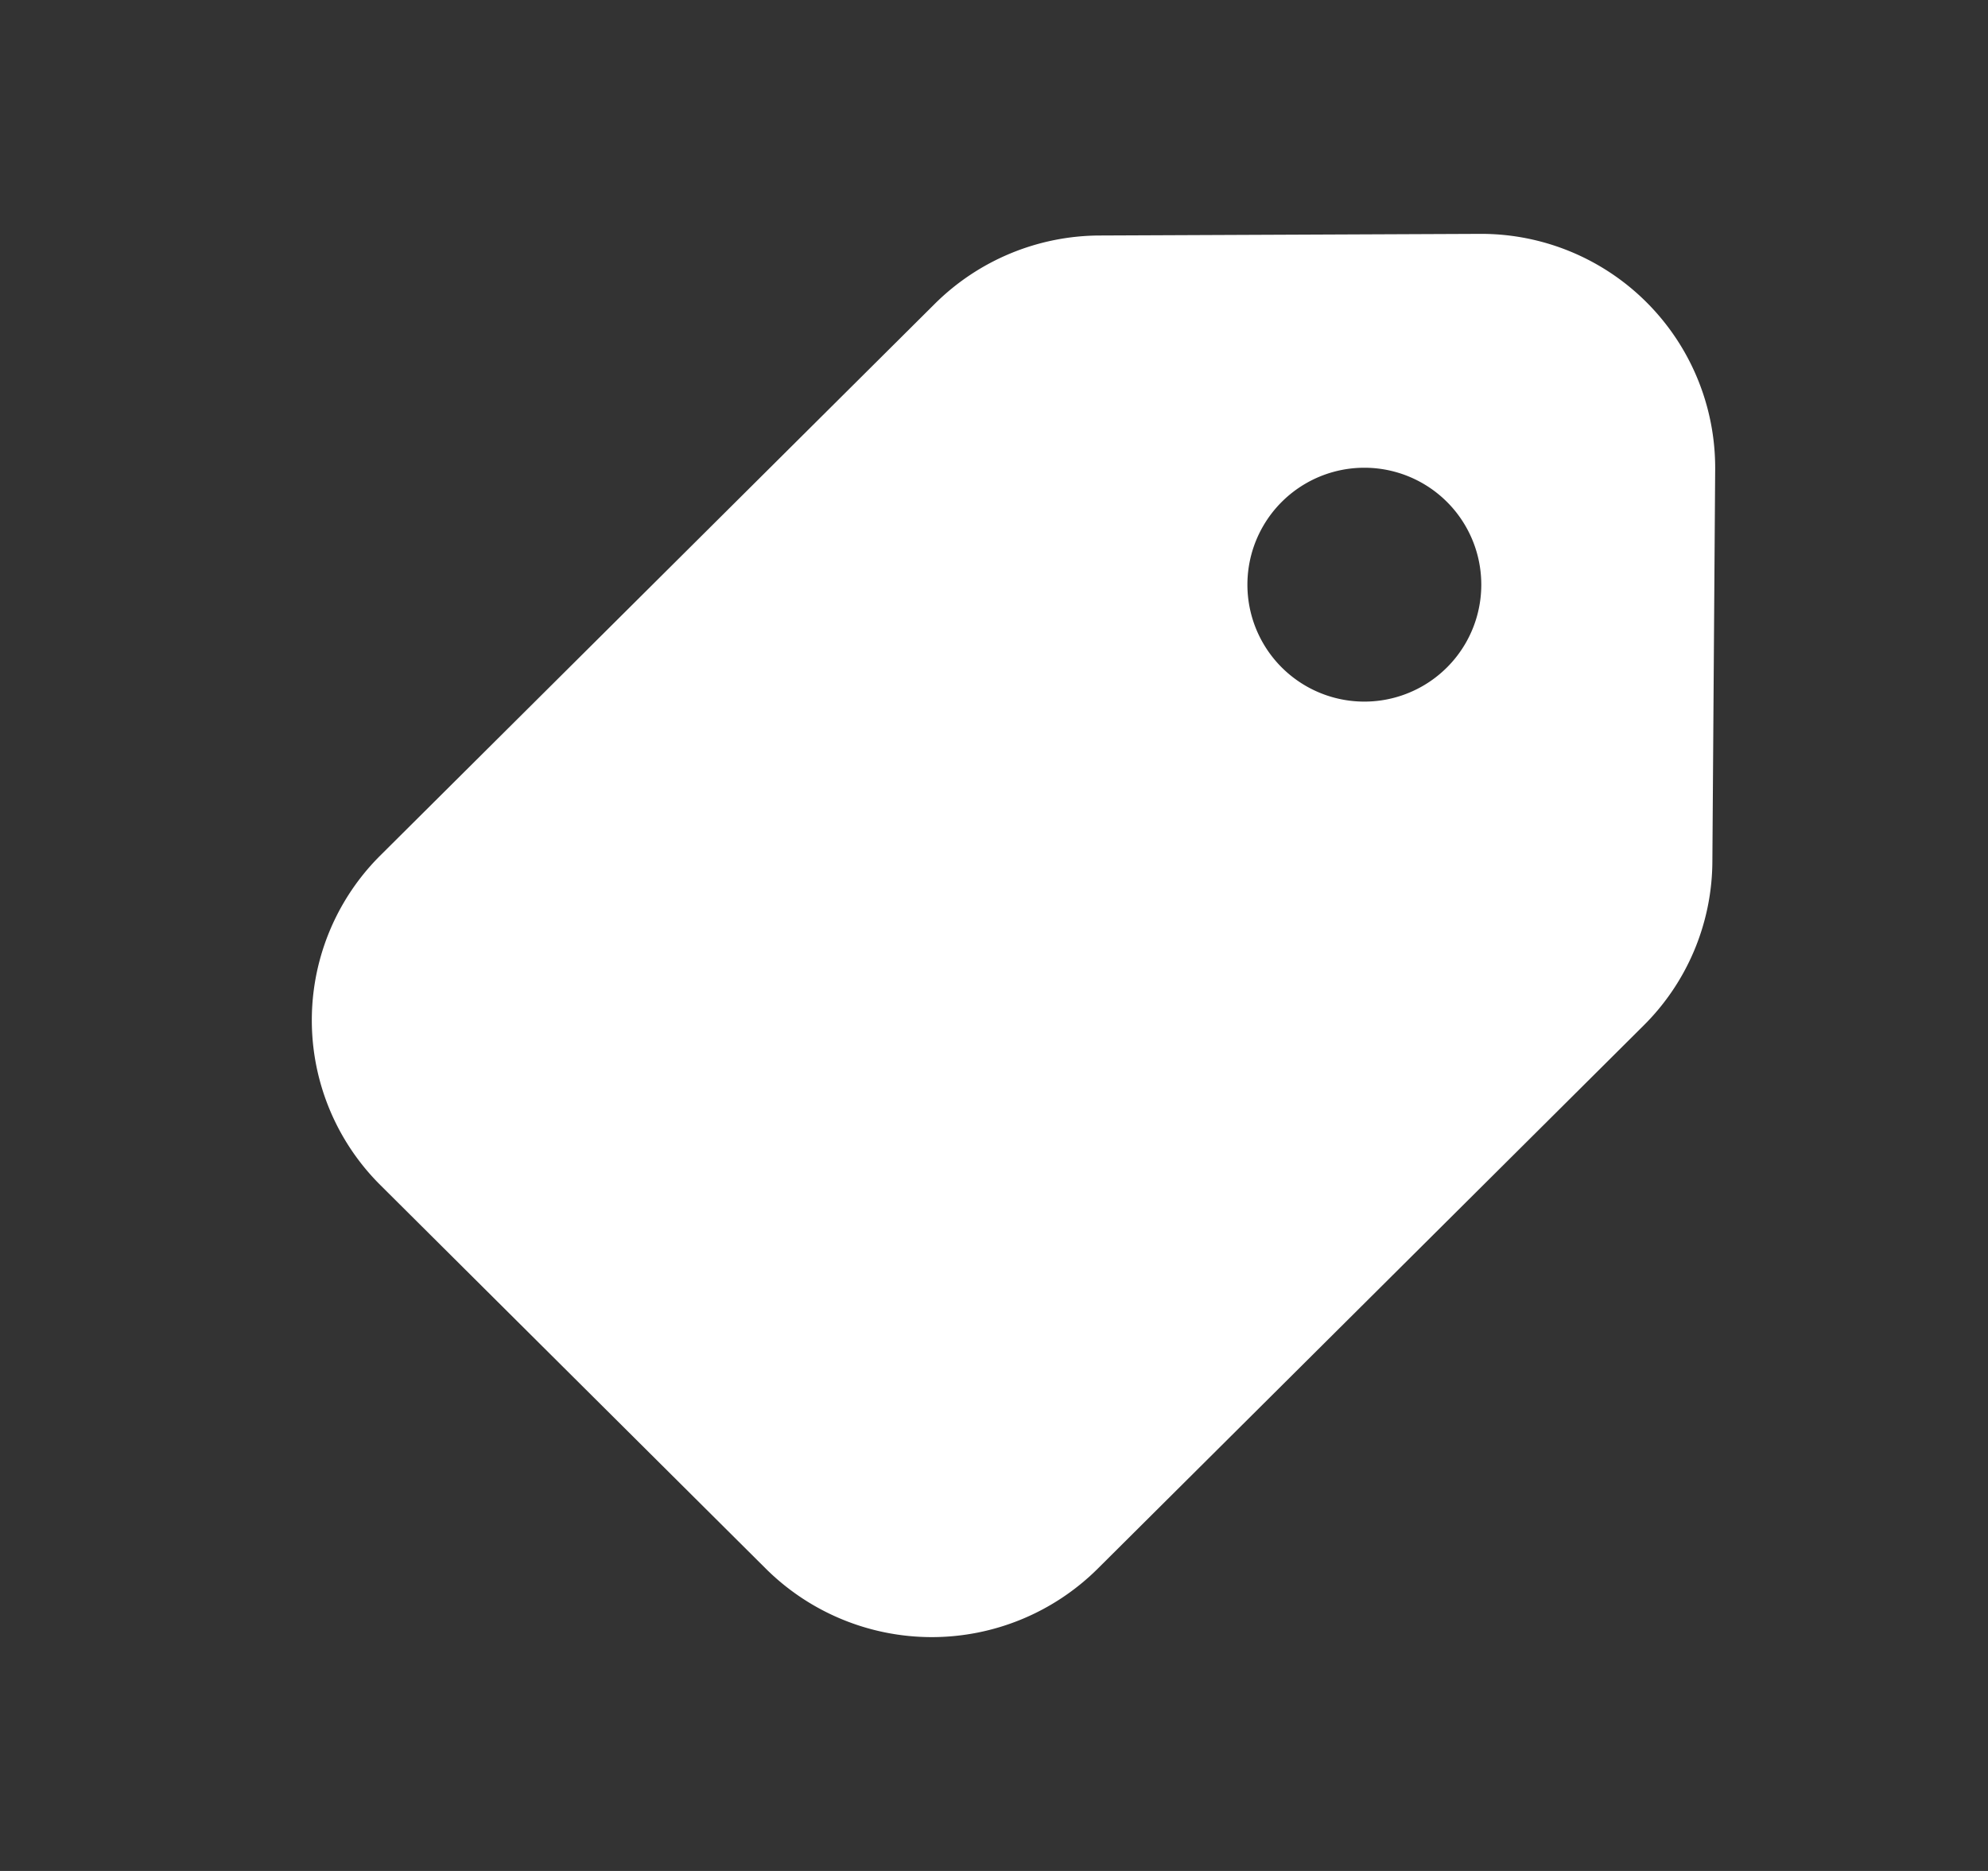 <svg xmlns="http://www.w3.org/2000/svg" width="17" height="16" fill="none"><rect width="100%" height="100%" fill="#333333" stroke="none"/><path fill="#fff" d="M3.254 7.314a1.988 1.988 0 0 0 0 2.822l3.296 3.28a2.013 2.013 0 0 0 2.836 0l4.67-4.647a1.99 1.99 0 0 0 .587-1.397l.024-3.362A2.001 2.001 0 0 0 12.654 2l-3.25.014a2.01 2.01 0 0 0-1.41.584l-4.74 4.716ZM11.667 6a1 1 0 1 1 0-2 1 1 0 0 1 0 2Z"/></svg>